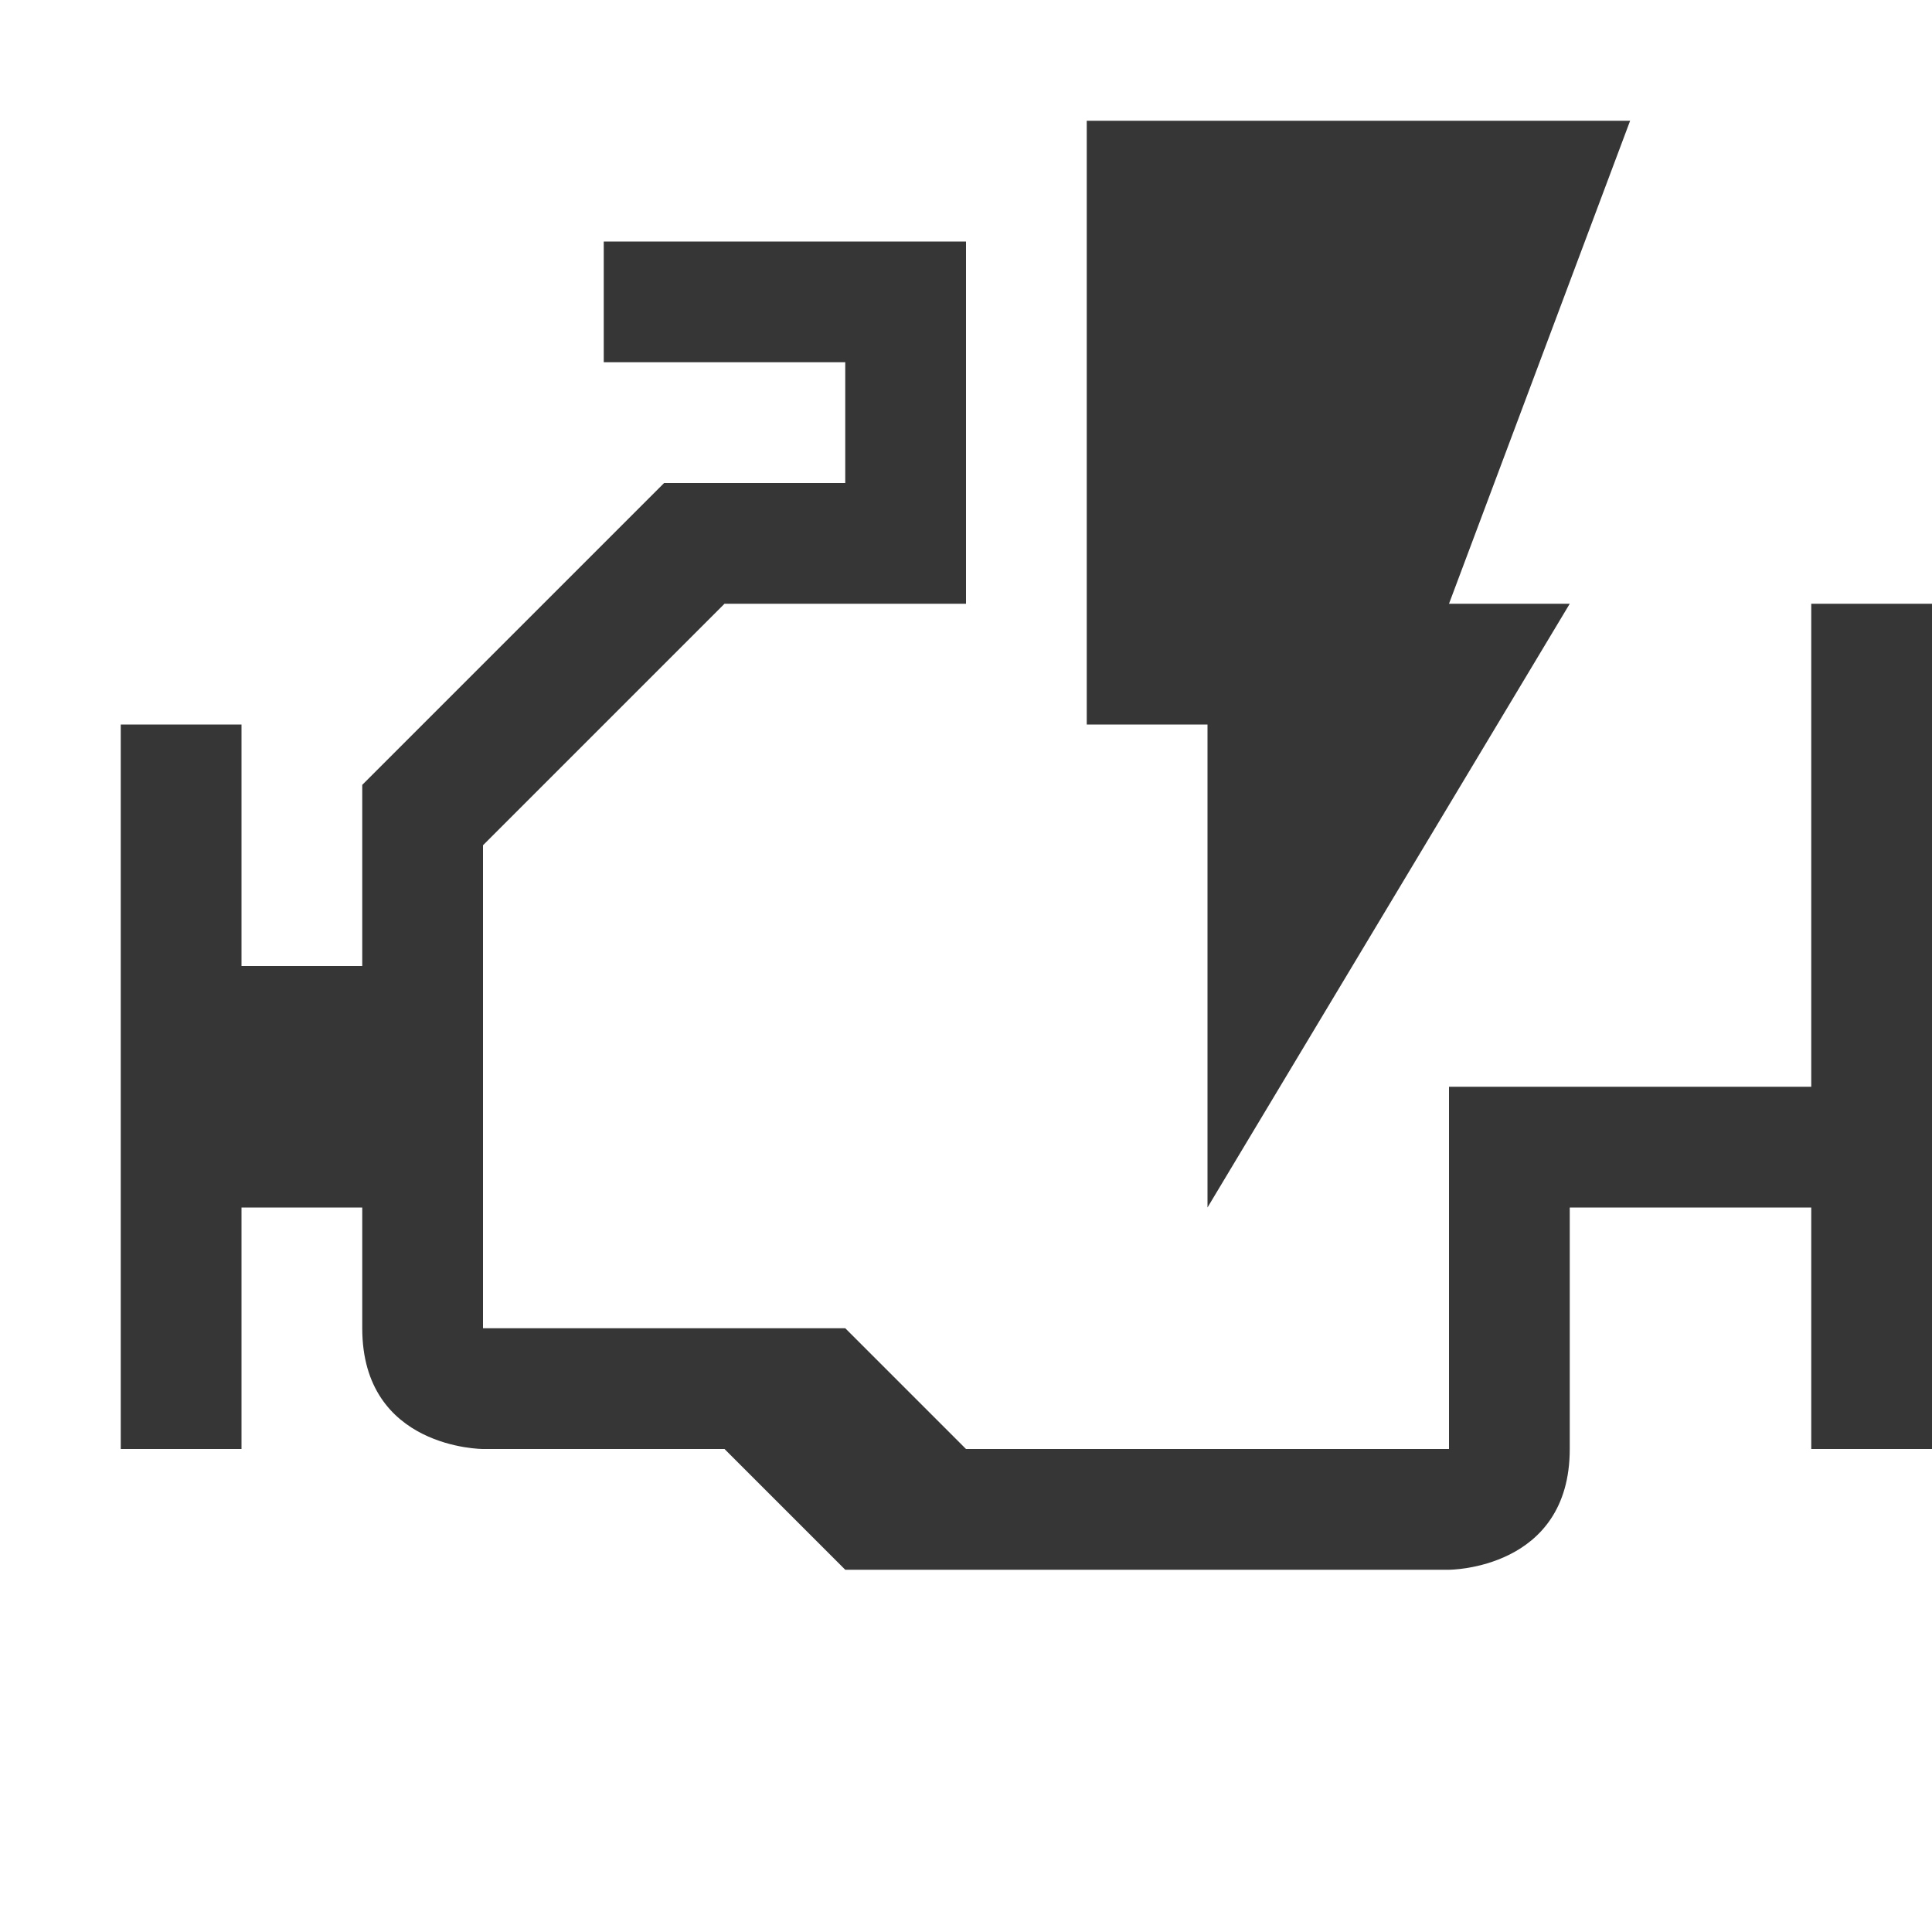 <svg width="16" height="16" version="1.1" xmlns="http://www.w3.org/2000/svg">
 <path d="m9 1v5h1v4l3-5h-1l1.5-4zm-4 1v1h2v1h-1.5l-2.5 2.5v1.5h-1v-2h-1v6h1v-2h1v1c0 1 1 1 1 1h2l1 1h5s1 0 1-1v-2h2v2h1v-7h-1v4h-3v3h-4l-1-1h-3v-4l2-2h2v-3z" fill="#363636"/>
</svg>
